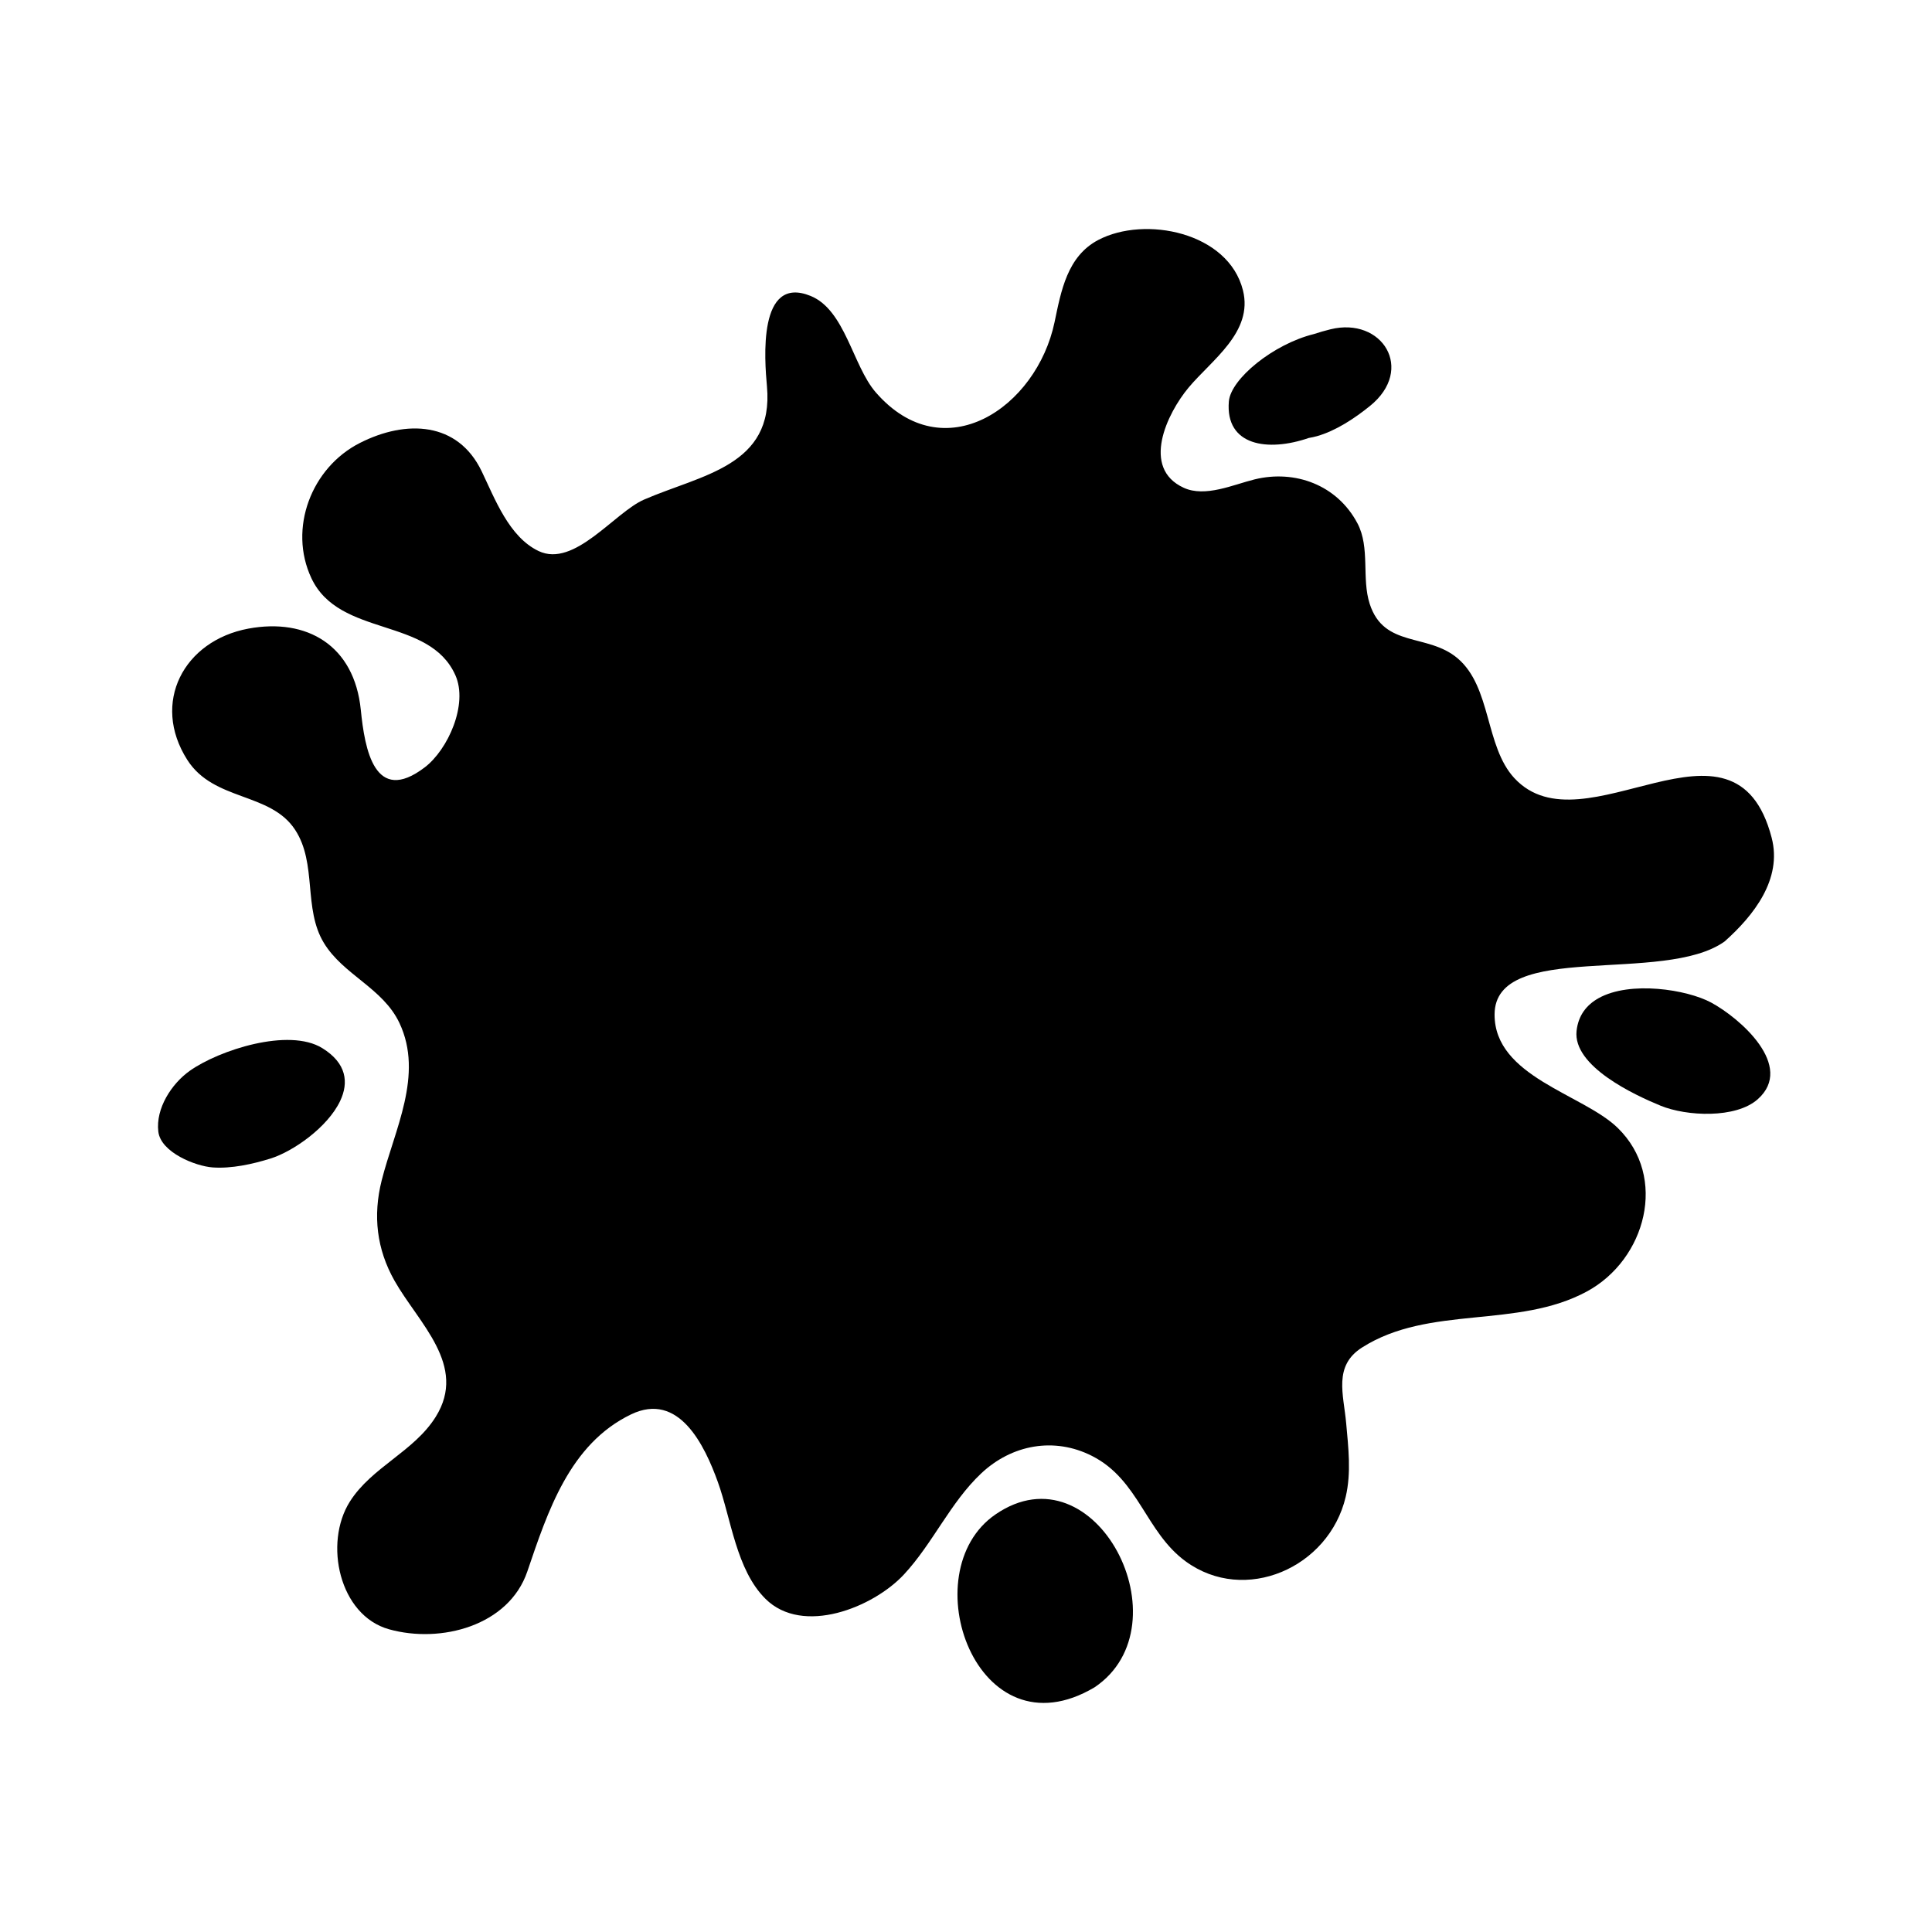 <?xml version="1.0" encoding="UTF-8"?>
<!-- Uploaded to: SVG Repo, www.svgrepo.com, Generator: SVG Repo Mixer Tools -->
<svg fill="#000000" width="800px" height="800px" version="1.1" viewBox="144 144 512 512" xmlns="http://www.w3.org/2000/svg">
 <g fill-rule="evenodd">
  <path d="m469.66 250.38c-0.984 11.801 10.344 13.426 21.184 9.684 0.73-0.121 1.445-0.277 2.152-0.473 5.008-1.41 10.016-4.734 14.047-7.996 12.035-9.723 3.254-23.719-10.469-20.324-1.391 0.344-2.867 0.762-4.375 1.258-10.785 2.66-22.039 11.898-22.539 17.852z"/>
  <path d="m545.33 350.22c-7.828-8.453-6.035-24.129-15.059-31.77-7.926-6.711-19.473-2.672-23.277-14.398-2.207-6.785 0.156-14.902-3.254-21.363-5.391-10.191-16.555-14.273-27.262-11.645-5.617 1.379-13.07 4.836-18.773 2.223-11.395-5.219-4.41-19.73 1.281-26.547 6.109-7.32 17.176-14.691 14.414-25.77-3.856-15.461-26.035-19.84-38.355-13.352-8.223 4.332-9.84 13.492-11.574 21.773-4.727 22.586-29.352 39.418-47.414 18.57-6.074-7.019-8.086-21.785-17.227-25.512-14.051-5.727-12.211 16.938-11.574 23.992 1.91 21.113-17.398 23.383-32.562 29.973-7.836 3.402-18.469 18.137-27.938 13.648-7.875-3.734-11.617-13.906-15.125-21.184-6.316-13.105-19.957-13.699-32.234-7.481-12.883 6.519-19.062 22.691-12.867 35.859 7.43 15.77 31.258 10.156 38.164 25.73 3.406 7.68-1.969 19.703-8.141 24.398-13.297 10.117-15.898-4.856-16.934-15.234-1.707-17.086-14.27-24.414-29.781-21.543-17.156 3.188-25.852 19.641-16.199 34.793 7.023 11.012 21.996 8.488 28.566 18.52 5.883 8.988 2.09 20.859 7.629 29.988 5.133 8.469 15.652 11.941 20.027 21.227 6.481 13.758-1.344 28.324-4.715 41.727-2.348 9.34-1.328 18.191 3.41 26.57 6.359 11.234 19.422 22.465 10.914 36.066-5.773 9.23-16.973 13.312-22.766 22.484-6.938 11-2.828 30.121 10.387 33.812 13.707 3.836 31.738-0.883 36.656-15.316 5.41-15.879 11.195-33.766 27.477-41.625 12.68-6.117 19.492 8.141 23.008 17.898 3.551 9.84 4.867 23.25 12.617 30.965 9.875 9.828 28.566 2.309 36.699-6.434 7.656-8.238 12.281-19.059 20.461-26.777 8.125-7.664 19.375-9.734 29.391-4.644 12.434 6.309 14.184 20.152 24.793 27.922 15.688 11.488 37.996 1.723 42.426-17.059 1.523-6.434 0.711-13.055 0.133-19.547-0.68-7.637-3.457-15.191 4.227-20.066 17.824-11.32 41.117-4.863 59.551-14.828 15.633-8.453 21.574-30.324 8.168-43.371-9.215-8.961-32.691-13.543-32.617-30.074 0.102-19.715 44.828-7.785 60.957-19.316 7.699-6.856 15.332-16.496 12.473-27.492-9.801-37.617-49.766 4.086-68.18-15.793z"/>
  <path d="m215.64 451.04c6.062-1.883 15.199-8.309 18.5-15.262 2.312-4.871 1.758-10-4.731-14.012-8.879-5.488-27.355 0.52-35.102 6-4.836 3.426-9.082 9.977-8.352 16.121 0.656 5.531 9.871 9.16 14.379 9.492 4.996 0.363 10.559-0.863 15.305-2.34z"/>
  <path d="m567.67 408.51c-3.188 1.773-5.414 4.555-5.863 8.688-1.012 9.371 15.312 16.969 22.277 19.828 6.867 2.816 19.906 3.449 25.723-1.707 9.926-8.785-4.707-21.52-12.352-25.641-6.394-3.438-21.398-5.82-29.785-1.168z"/>
  <path d="m407.81 545.34c-22.25 15.289-5.027 64.426 26.285 45.801 24.457-16.484 0.34-64.105-26.285-45.801z"/>
 </g>
</svg>